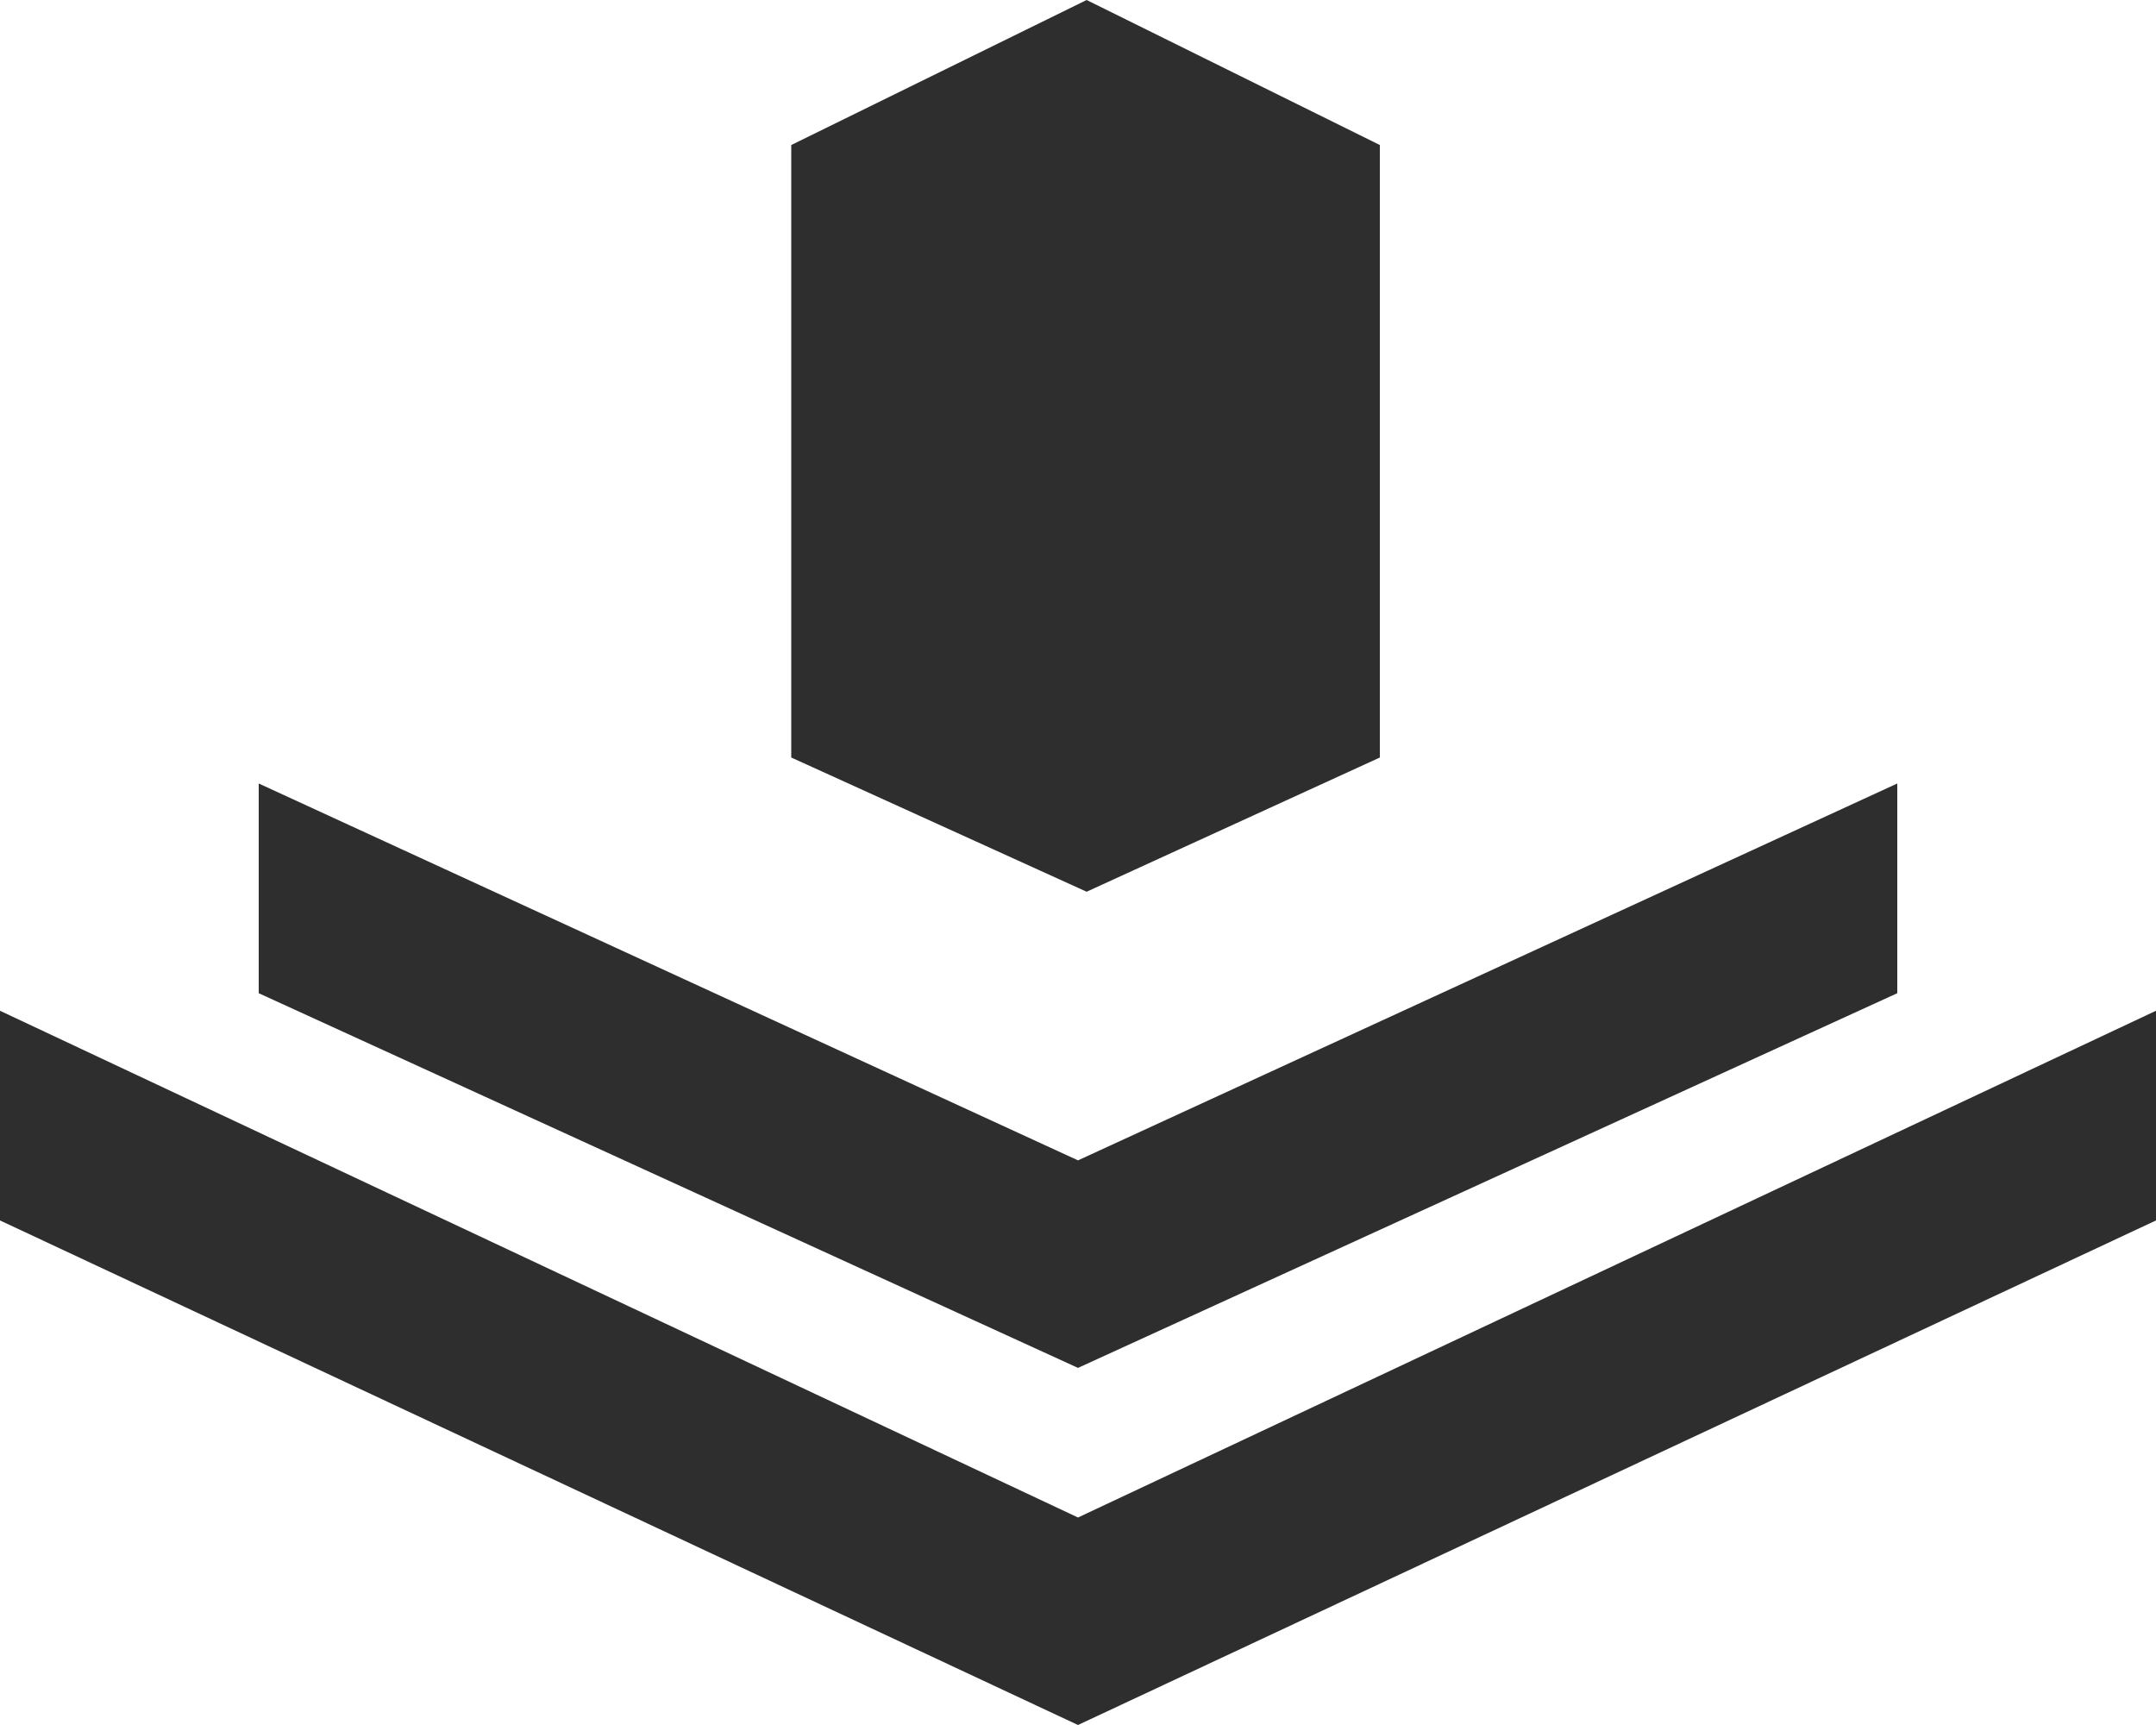 <?xml version="1.0" encoding="UTF-8"?> <svg xmlns="http://www.w3.org/2000/svg" width="70" height="56" viewBox="0 0 70 56" fill="none"><path d="M0 39.62V32.813L35 49.264L70 32.813V39.62L35 56L0 39.62Z" fill="#2E2E2E"></path><path d="M8.4 32.243V25.435L35 37.67L61.6 25.435V32.243L35 44.407L8.4 32.243Z" fill="#2E2E2E"></path><path d="M25.69 24.592V4.708L35.28 0L44.8 4.708V24.592L35.28 28.949L25.69 24.592Z" fill="#2E2E2E"></path></svg> 